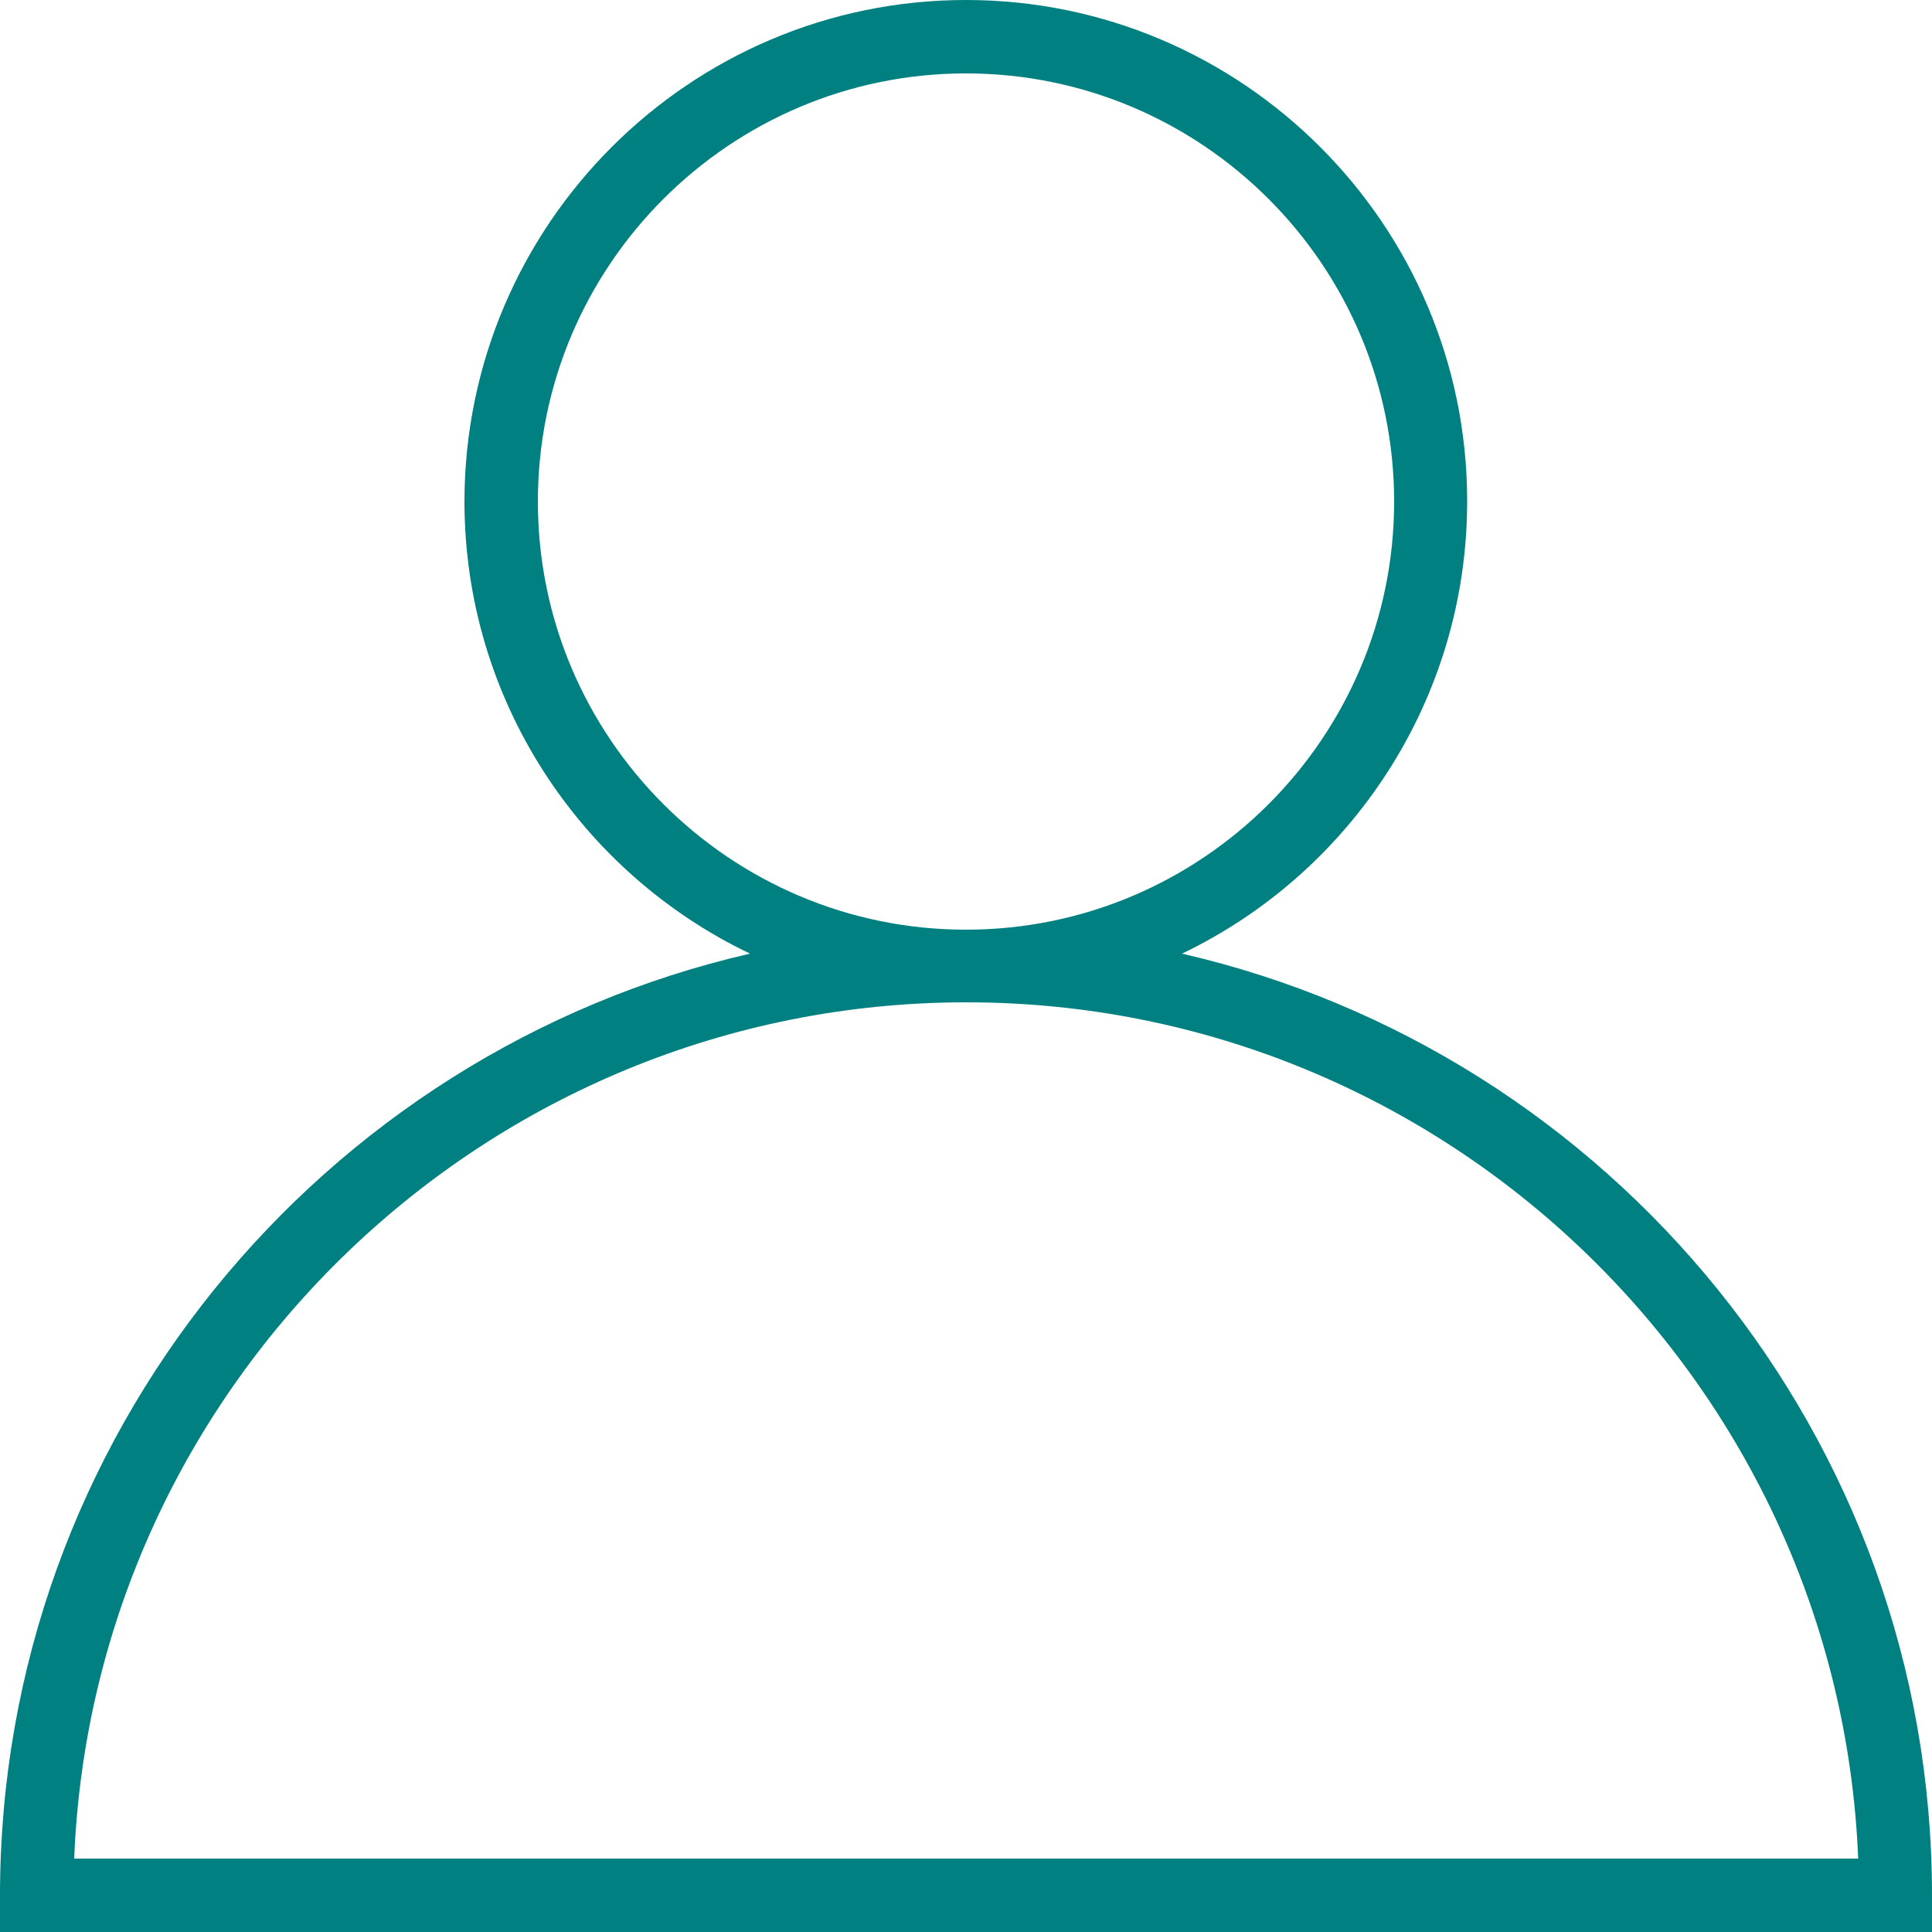 <svg xmlns="http://www.w3.org/2000/svg" xmlns:xlink="http://www.w3.org/1999/xlink" id="uuid-ede21a95-1c24-4702-a25d-4e8279d7377a" data-name="Layer 1" viewBox="0 0 50 50"><defs><style> .uuid-2b3c6982-3eb6-4dc3-a7e0-d16c066382e7 { fill: none; } .uuid-44d78c04-903f-4391-bccb-cee59c1daff9 { fill: teal; } </style><clipPath id="uuid-590eb7b4-85b6-4447-9049-b03368dcdc6d"><rect class="uuid-2b3c6982-3eb6-4dc3-a7e0-d16c066382e7" x="-2306.08" y="-402.25" width="841.89" height="595.28"></rect></clipPath><clipPath id="uuid-778563d0-2b9f-493a-90b7-6e75309e491e"><rect class="uuid-2b3c6982-3eb6-4dc3-a7e0-d16c066382e7" x="-2306.08" y="-402.25" width="841.89" height="595.28"></rect></clipPath><clipPath id="uuid-97b9a5e9-9a73-42b3-a202-839f313798ee"><rect class="uuid-2b3c6982-3eb6-4dc3-a7e0-d16c066382e7" x="-1710.8" y="-389.03" width="79.28" height="52.54"></rect></clipPath></defs><path class="uuid-44d78c04-903f-4391-bccb-cee59c1daff9" d="M50,50H0v-.95C0,37.19,8.31,27.23,19.41,24.68c-4.37-2.09-7.39-6.55-7.39-11.71C12.03,5.82,17.85,0,25,0s12.97,5.82,12.97,12.97c0,5.15-3.02,9.62-7.38,11.71,11.1,2.55,19.41,12.51,19.41,24.37v.95ZM1.92,48.1h46.17c-.5-12.3-10.66-22.16-23.08-22.16S2.41,35.8,1.92,48.1ZM25,1.9c-6.11,0-11.08,4.97-11.08,11.08s4.97,11.08,11.08,11.08,11.08-4.97,11.08-11.08S31.11,1.9,25,1.9Z"></path></svg>